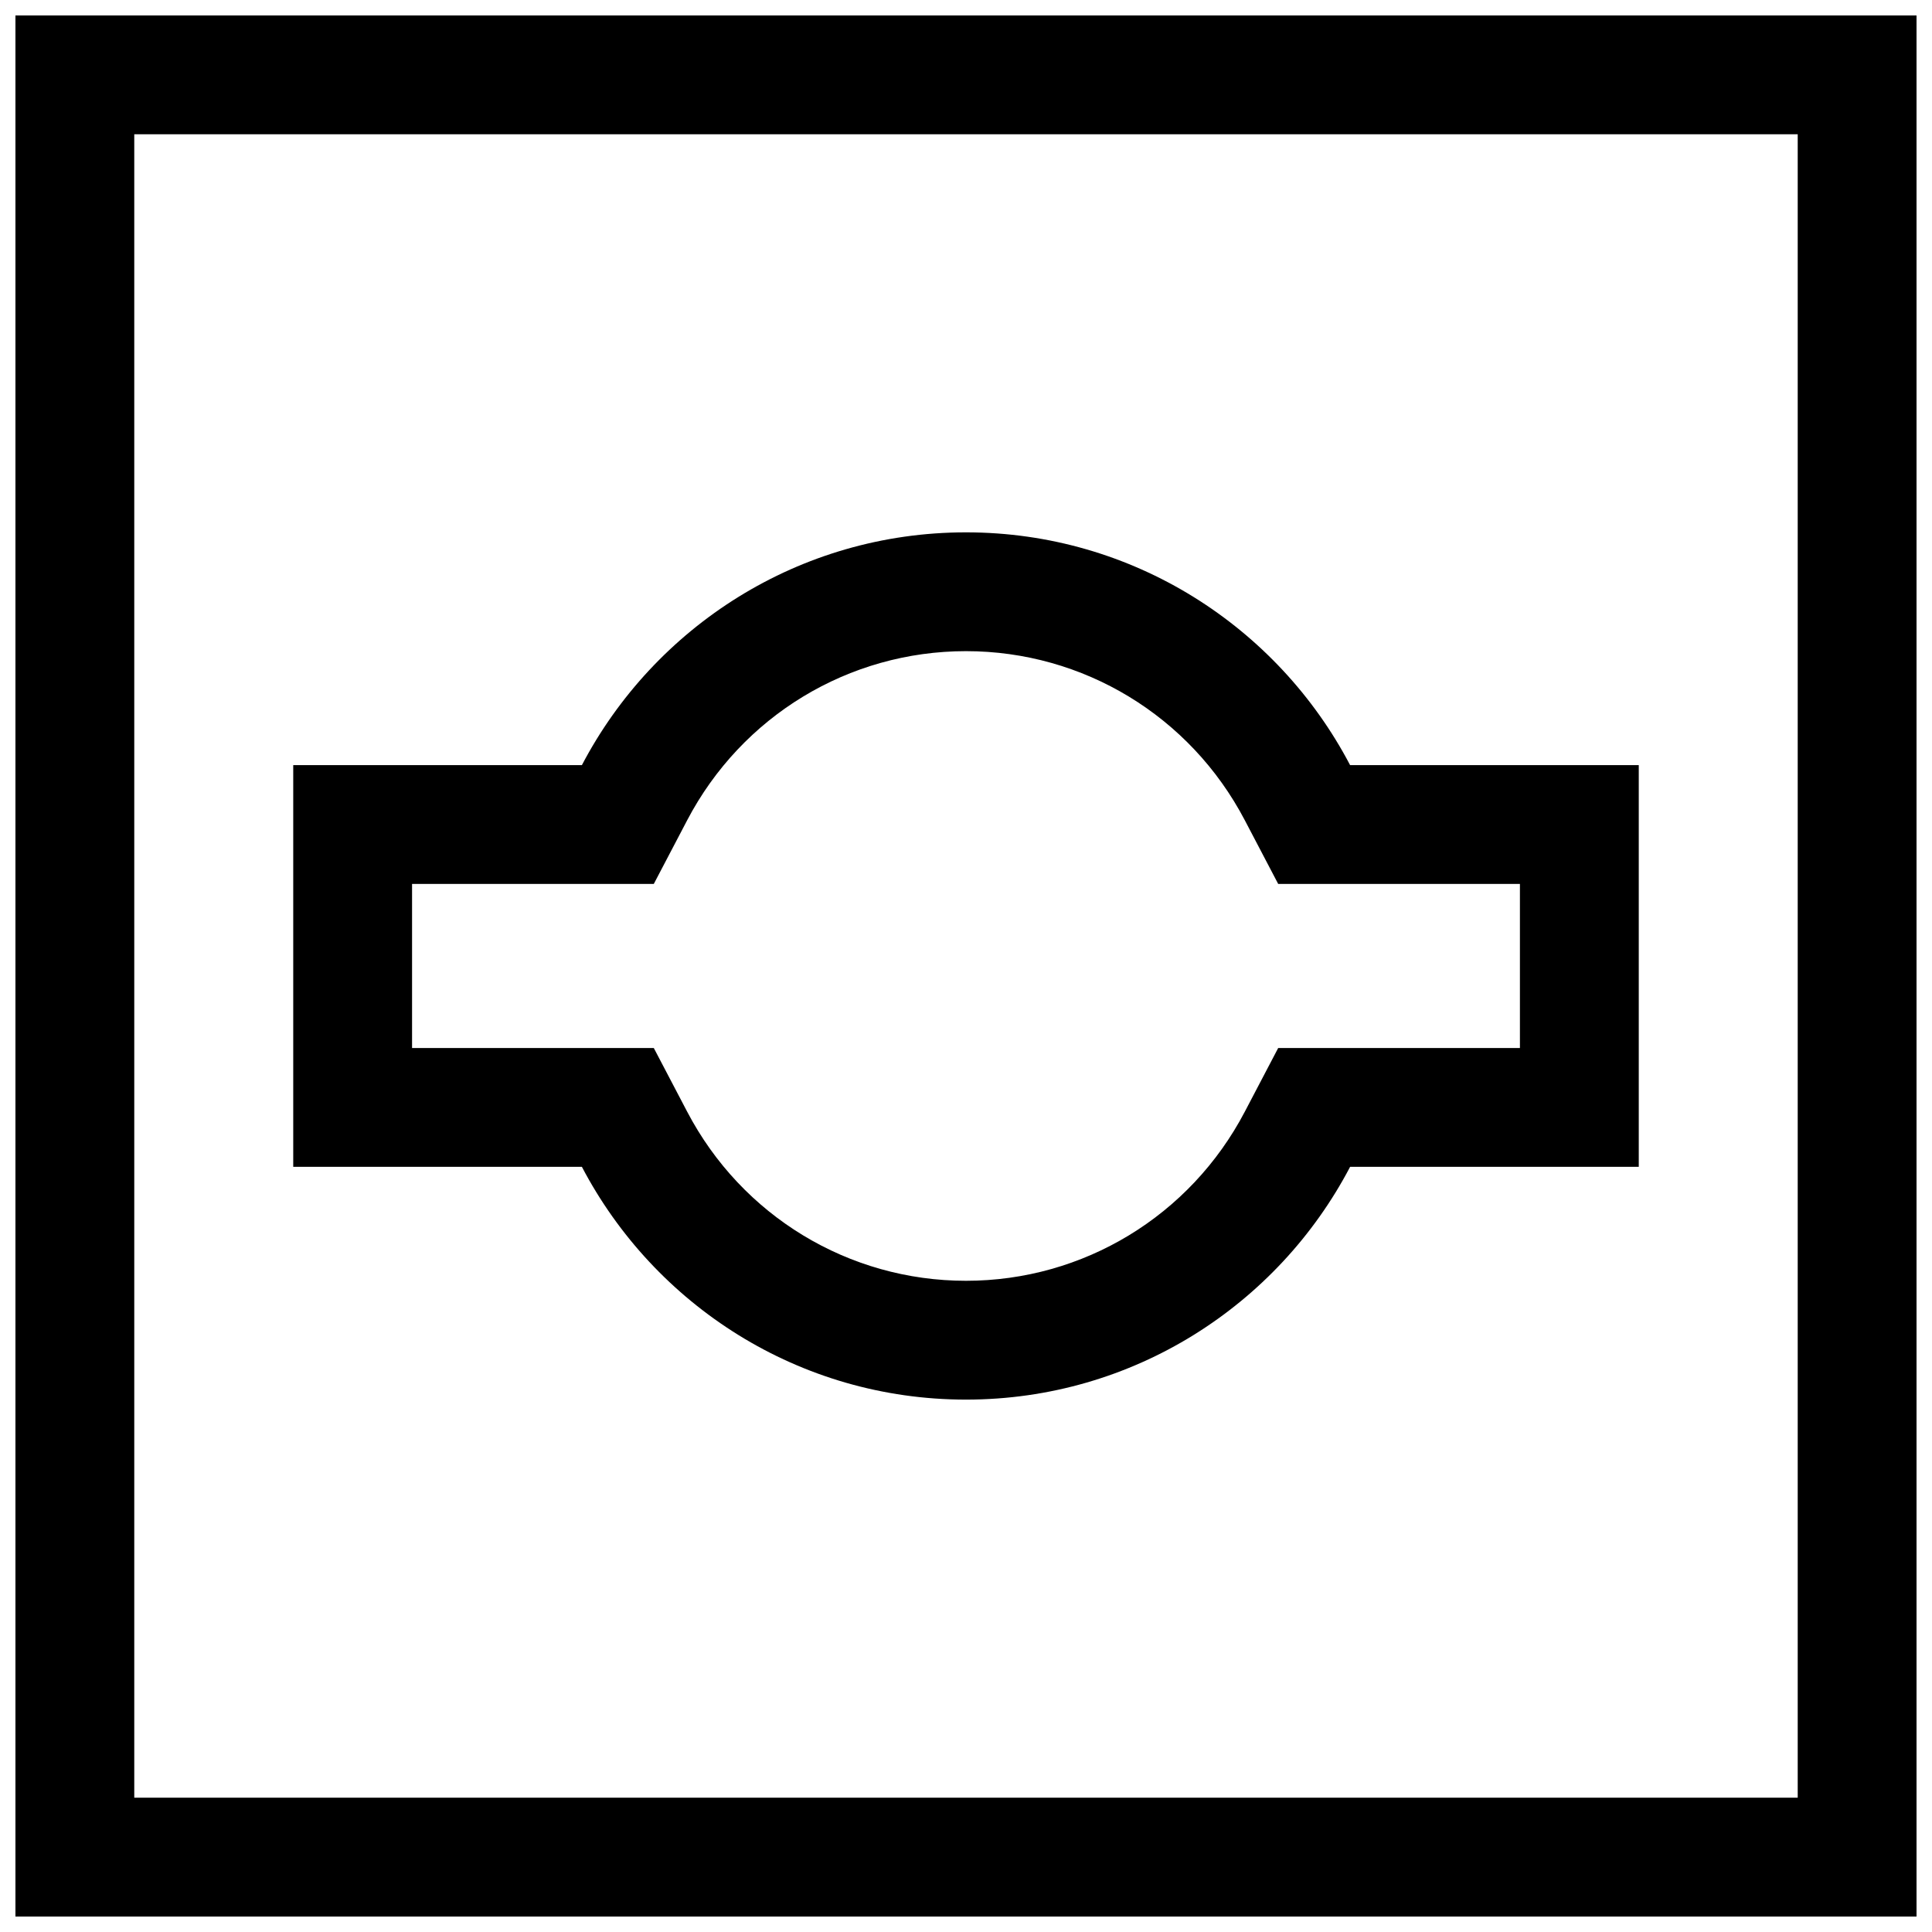 <?xml version="1.0" encoding="UTF-8"?>
<!-- Uploaded to: ICON Repo, www.iconrepo.com, Generator: ICON Repo Mixer Tools -->
<svg width="800px" height="800px" version="1.1" viewBox="144 144 512 512" xmlns="http://www.w3.org/2000/svg">
 <defs>
  <clipPath id="a">
   <path d="m148.09 148.09h503.81v503.81h-503.81z"/>
  </clipPath>
 </defs>
 <g clip-path="url(#a)">
  <path d="m651.9 148.09h-503.81v503.81h503.81zm-31.488 472.32h-440.83v-440.83h440.83z"/>
 </g>
 <path d="m400 514.91c44.242 0 82.578-25.031 101.79-61.684h76.5v-106.46h-76.5c-19.211-36.637-57.547-61.688-101.79-61.688-44.242 0-82.578 25.031-101.79 61.684l-76.5 0.004v106.46h76.5c19.207 36.637 57.543 61.684 101.79 61.684zm-146.8-136.66h64.062l8.848-16.879c14.484-27.629 42.793-44.809 73.887-44.809s59.402 17.176 73.887 44.809l8.848 16.879h64.062v43.484h-64.062l-8.848 16.879c-14.484 27.629-42.793 44.809-73.887 44.809s-59.402-17.176-73.887-44.809l-8.848-16.879h-64.062z"/>
</svg>